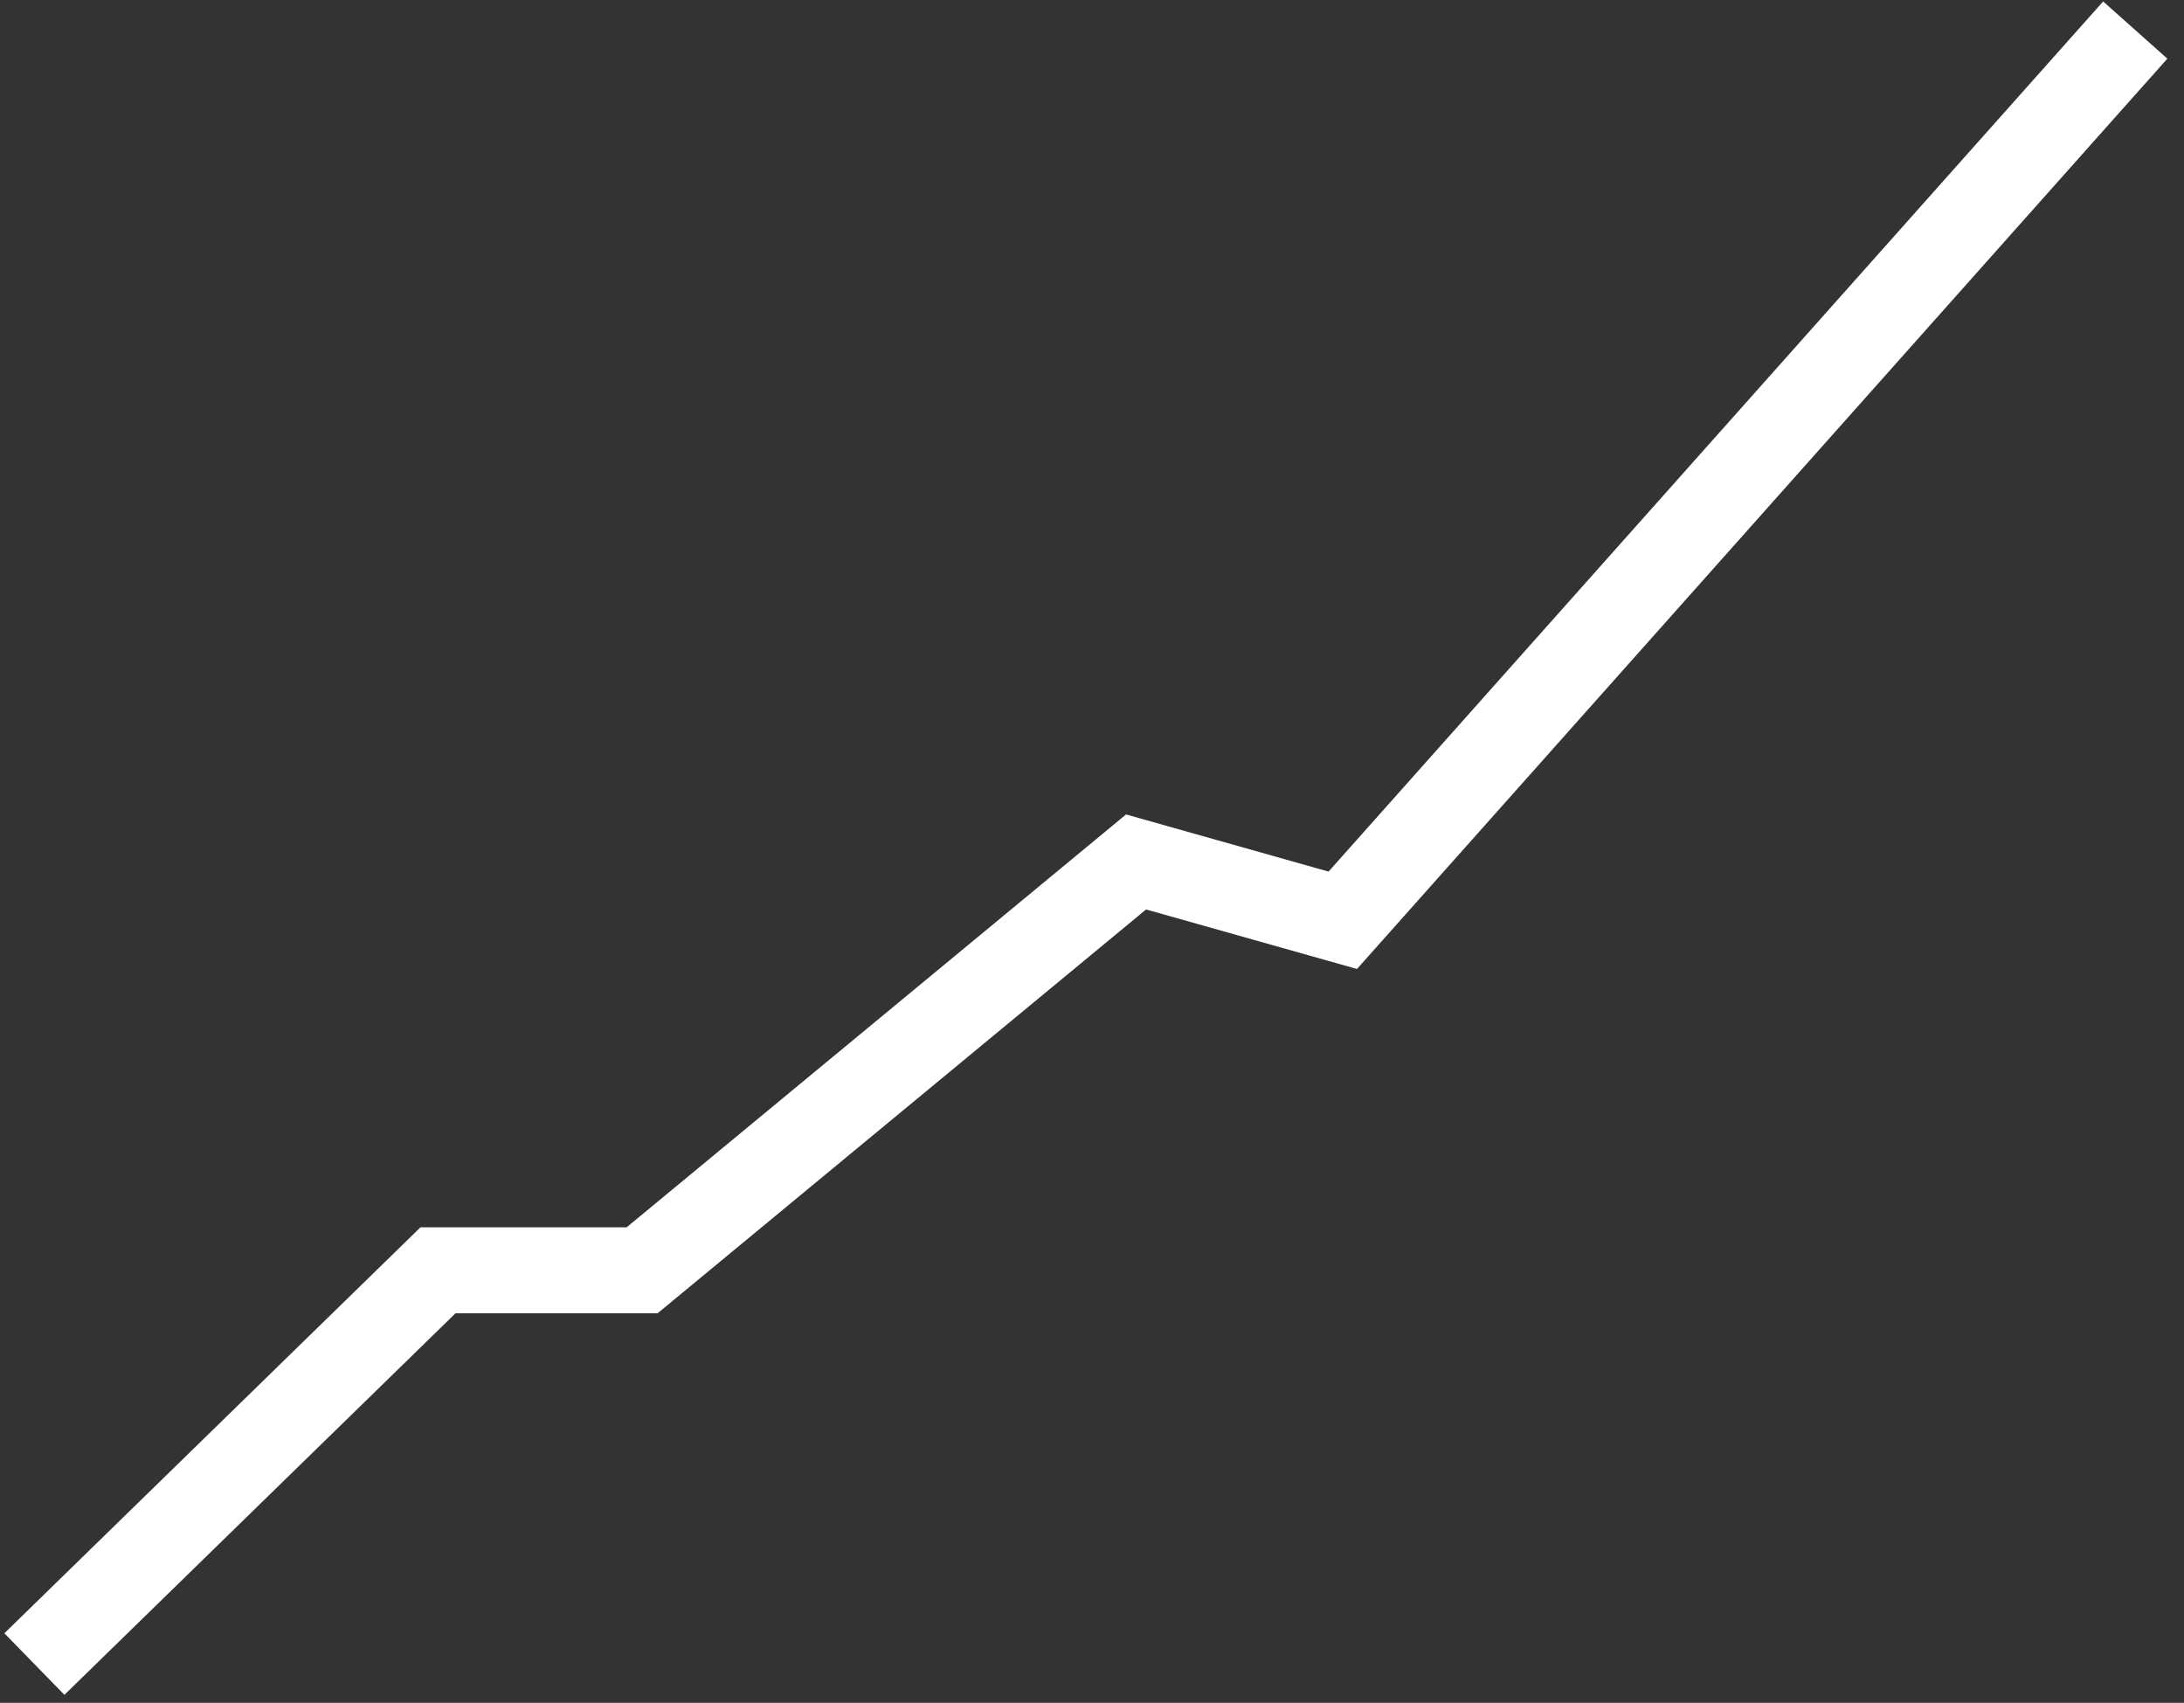 <svg width="127" height="99" viewBox="0 0 127 99" fill="none" xmlns="http://www.w3.org/2000/svg">
<rect x="0" y="0" width="127" height="99" fill="#333333" stroke="none"/>
<path d="M124.165 1.747L78.082 53.504L66.063 50.112L37.34 73.852H25.47L2 96.745" stroke="white" stroke-width="5" stroke-miterlimit="10"/>
</svg>
